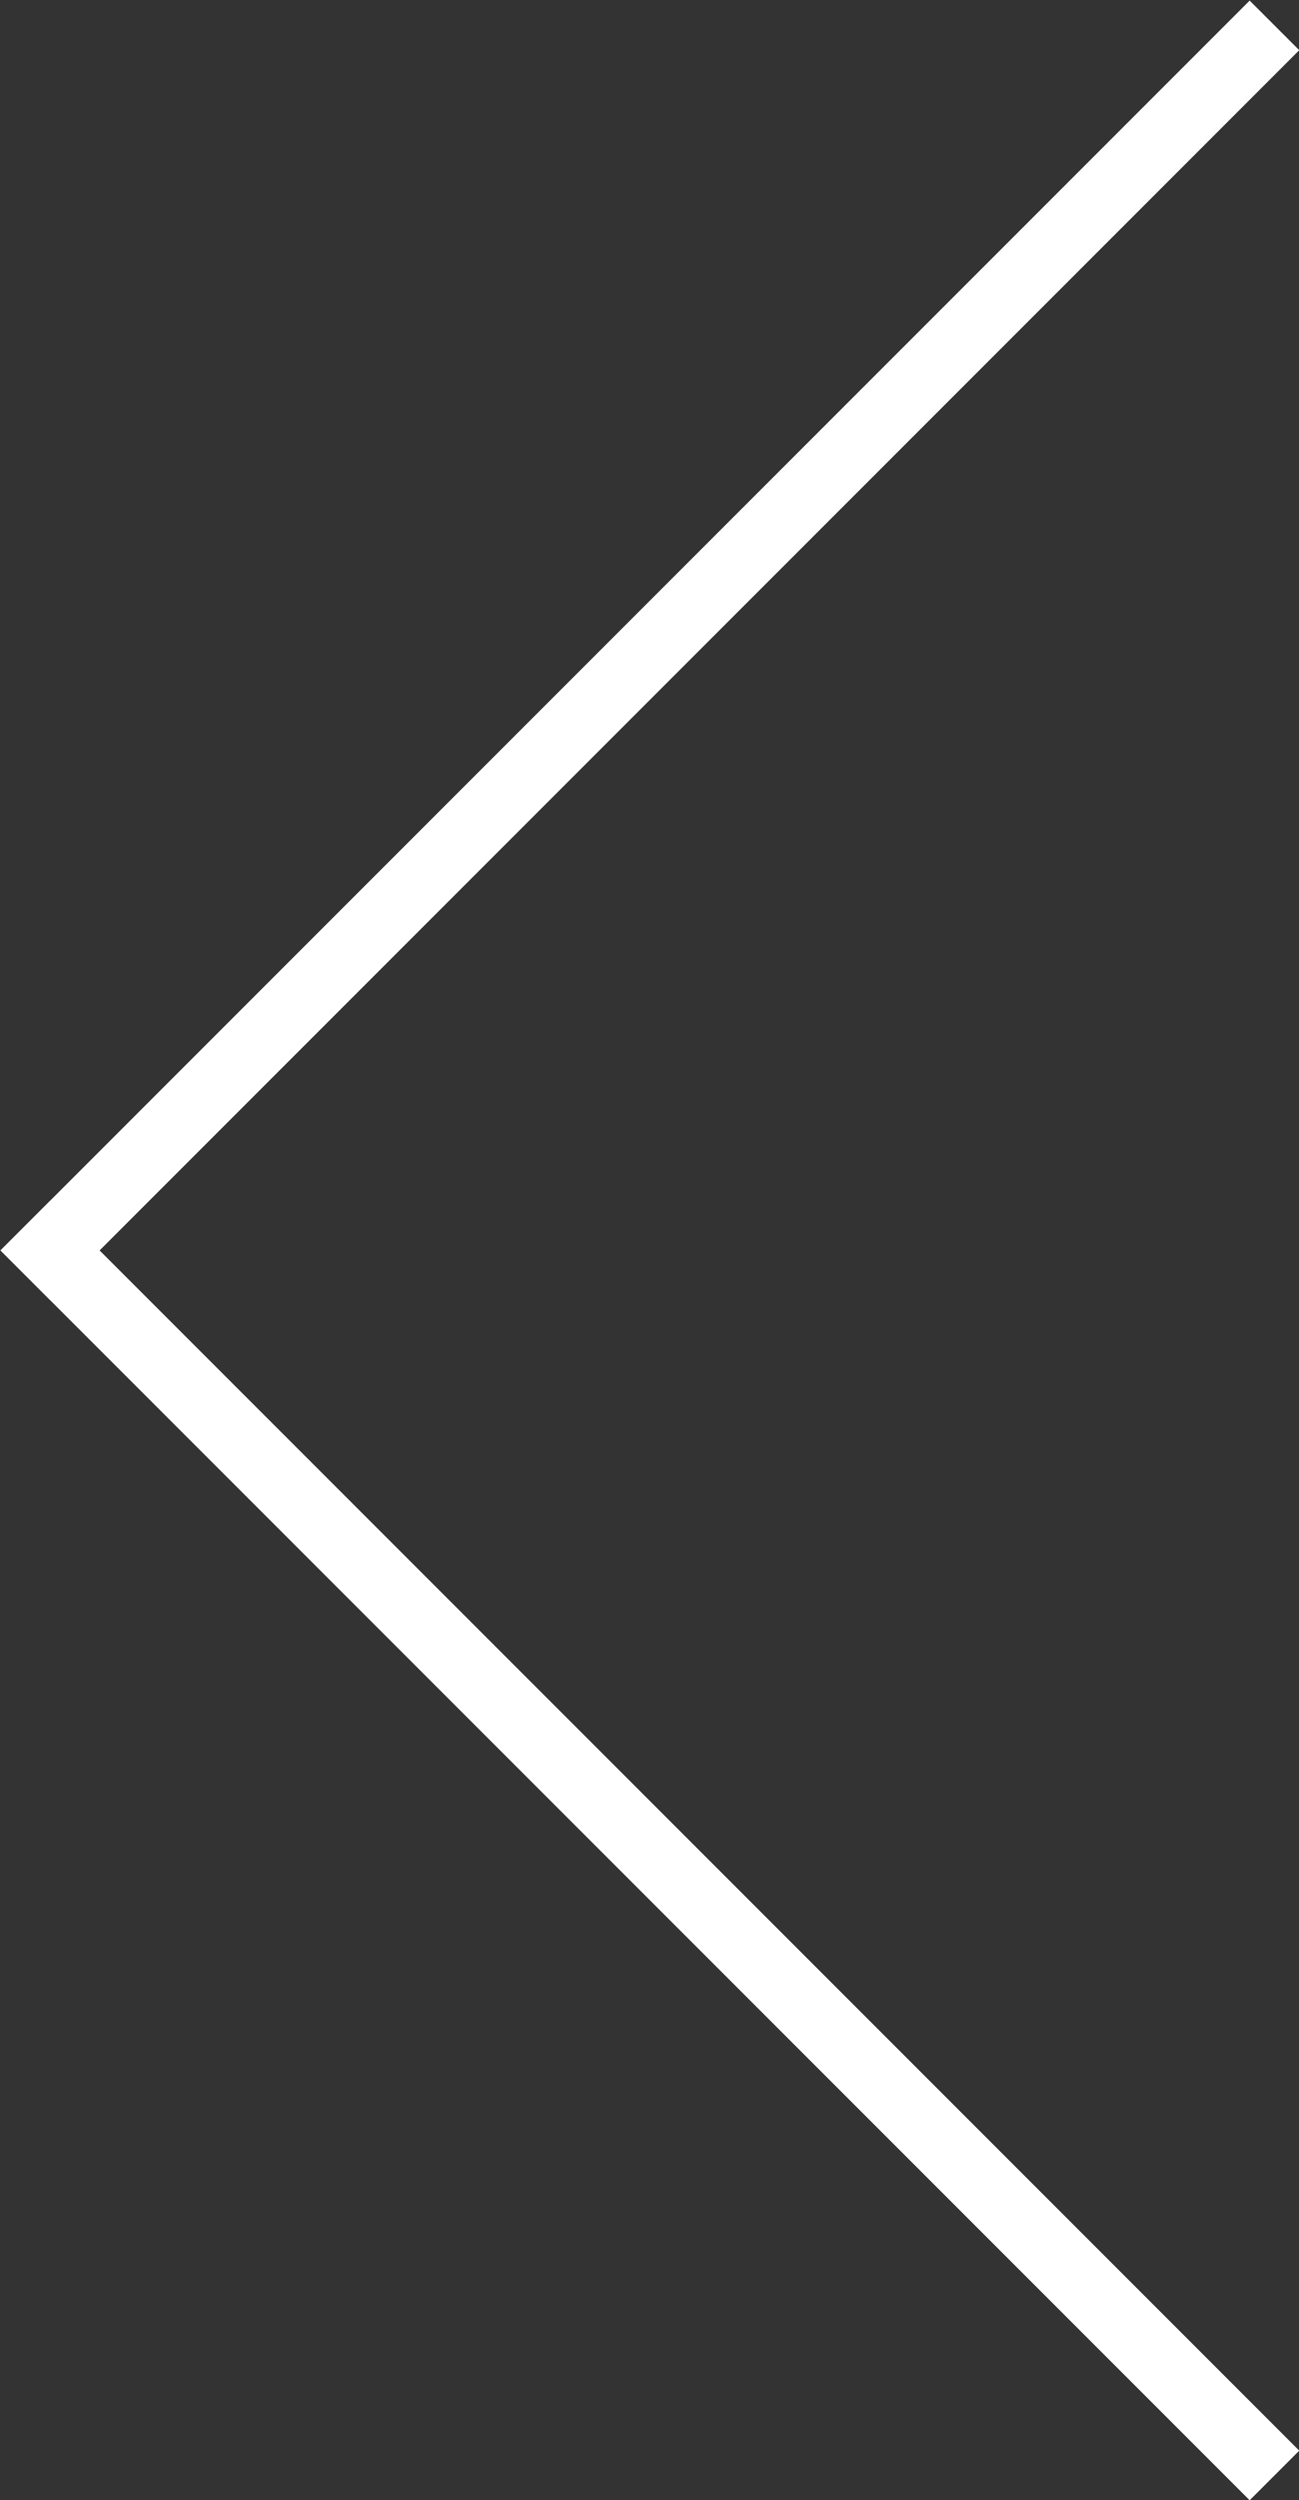 <?xml version="1.0" encoding="UTF-8" standalone="no"?>
<!-- Created with Inkscape (http://www.inkscape.org/) -->

<svg
   width="9.798mm"
   height="18.848mm"
   viewBox="0 0 9.798 18.848"
   version="1.1"
   id="svg30435"
   inkscape:version="1.1.2 (0a00cf5339, 2022-02-04)"
   sodipodi:docname="leftarrow.svg"
   xmlns:inkscape="http://www.inkscape.org/namespaces/inkscape"
   xmlns:sodipodi="http://sodipodi.sourceforge.net/DTD/sodipodi-0.dtd"
   xmlns="http://www.w3.org/2000/svg"
   xmlns:svg="http://www.w3.org/2000/svg">
  <rect x="0" y="0" width="9.798" height="18.848" fill="#333333" stroke="none"/>
  <sodipodi:namedview
     id="namedview30437"
     pagecolor="#ffffff"
     bordercolor="#666666"
     borderopacity="1.0"
     inkscape:pageshadow="2"
     inkscape:pageopacity="0.0"
     inkscape:pagecheckerboard="0"
     inkscape:document-units="mm"
     showgrid="false"
     fit-margin-top="0"
     fit-margin-left="0"
     fit-margin-right="0"
     fit-margin-bottom="0"
     inkscape:zoom="11.258231"
     inkscape:cx="17.98684"
     inkscape:cy="35.618384"
     inkscape:window-width="1920"
     inkscape:window-height="1021"
     inkscape:window-x="768"
     inkscape:window-y="30"
     inkscape:window-maximized="1"
     inkscape:current-layer="layer1" />
  <defs
     id="defs30432" />
  <g
     inkscape:label="Layer 1"
     inkscape:groupmode="layer"
     id="layer1"
     transform="translate(-25.554,15.348)">
    <g
       id="g1463"
       transform="matrix(-0.707,-0.707,-0.707,0.707,49.123,16.599)">
      <path
         style="fill:none;stroke:#ffffff;stroke-width:0.529;stroke-linecap:butt;stroke-linejoin:miter;stroke-miterlimit:4;stroke-dasharray:none;stroke-opacity:1"
         d="M 19.265,0.475 H 32.592"
         id="path1284" />
      <path
         style="fill:none;stroke:#ffffff;stroke-width:0.529;stroke-linecap:butt;stroke-linejoin:miter;stroke-miterlimit:4;stroke-dasharray:none;stroke-opacity:1"
         d="M 32.328,-12.588 V 0.739"
         id="path30422" />
    </g>
  </g>
</svg>

